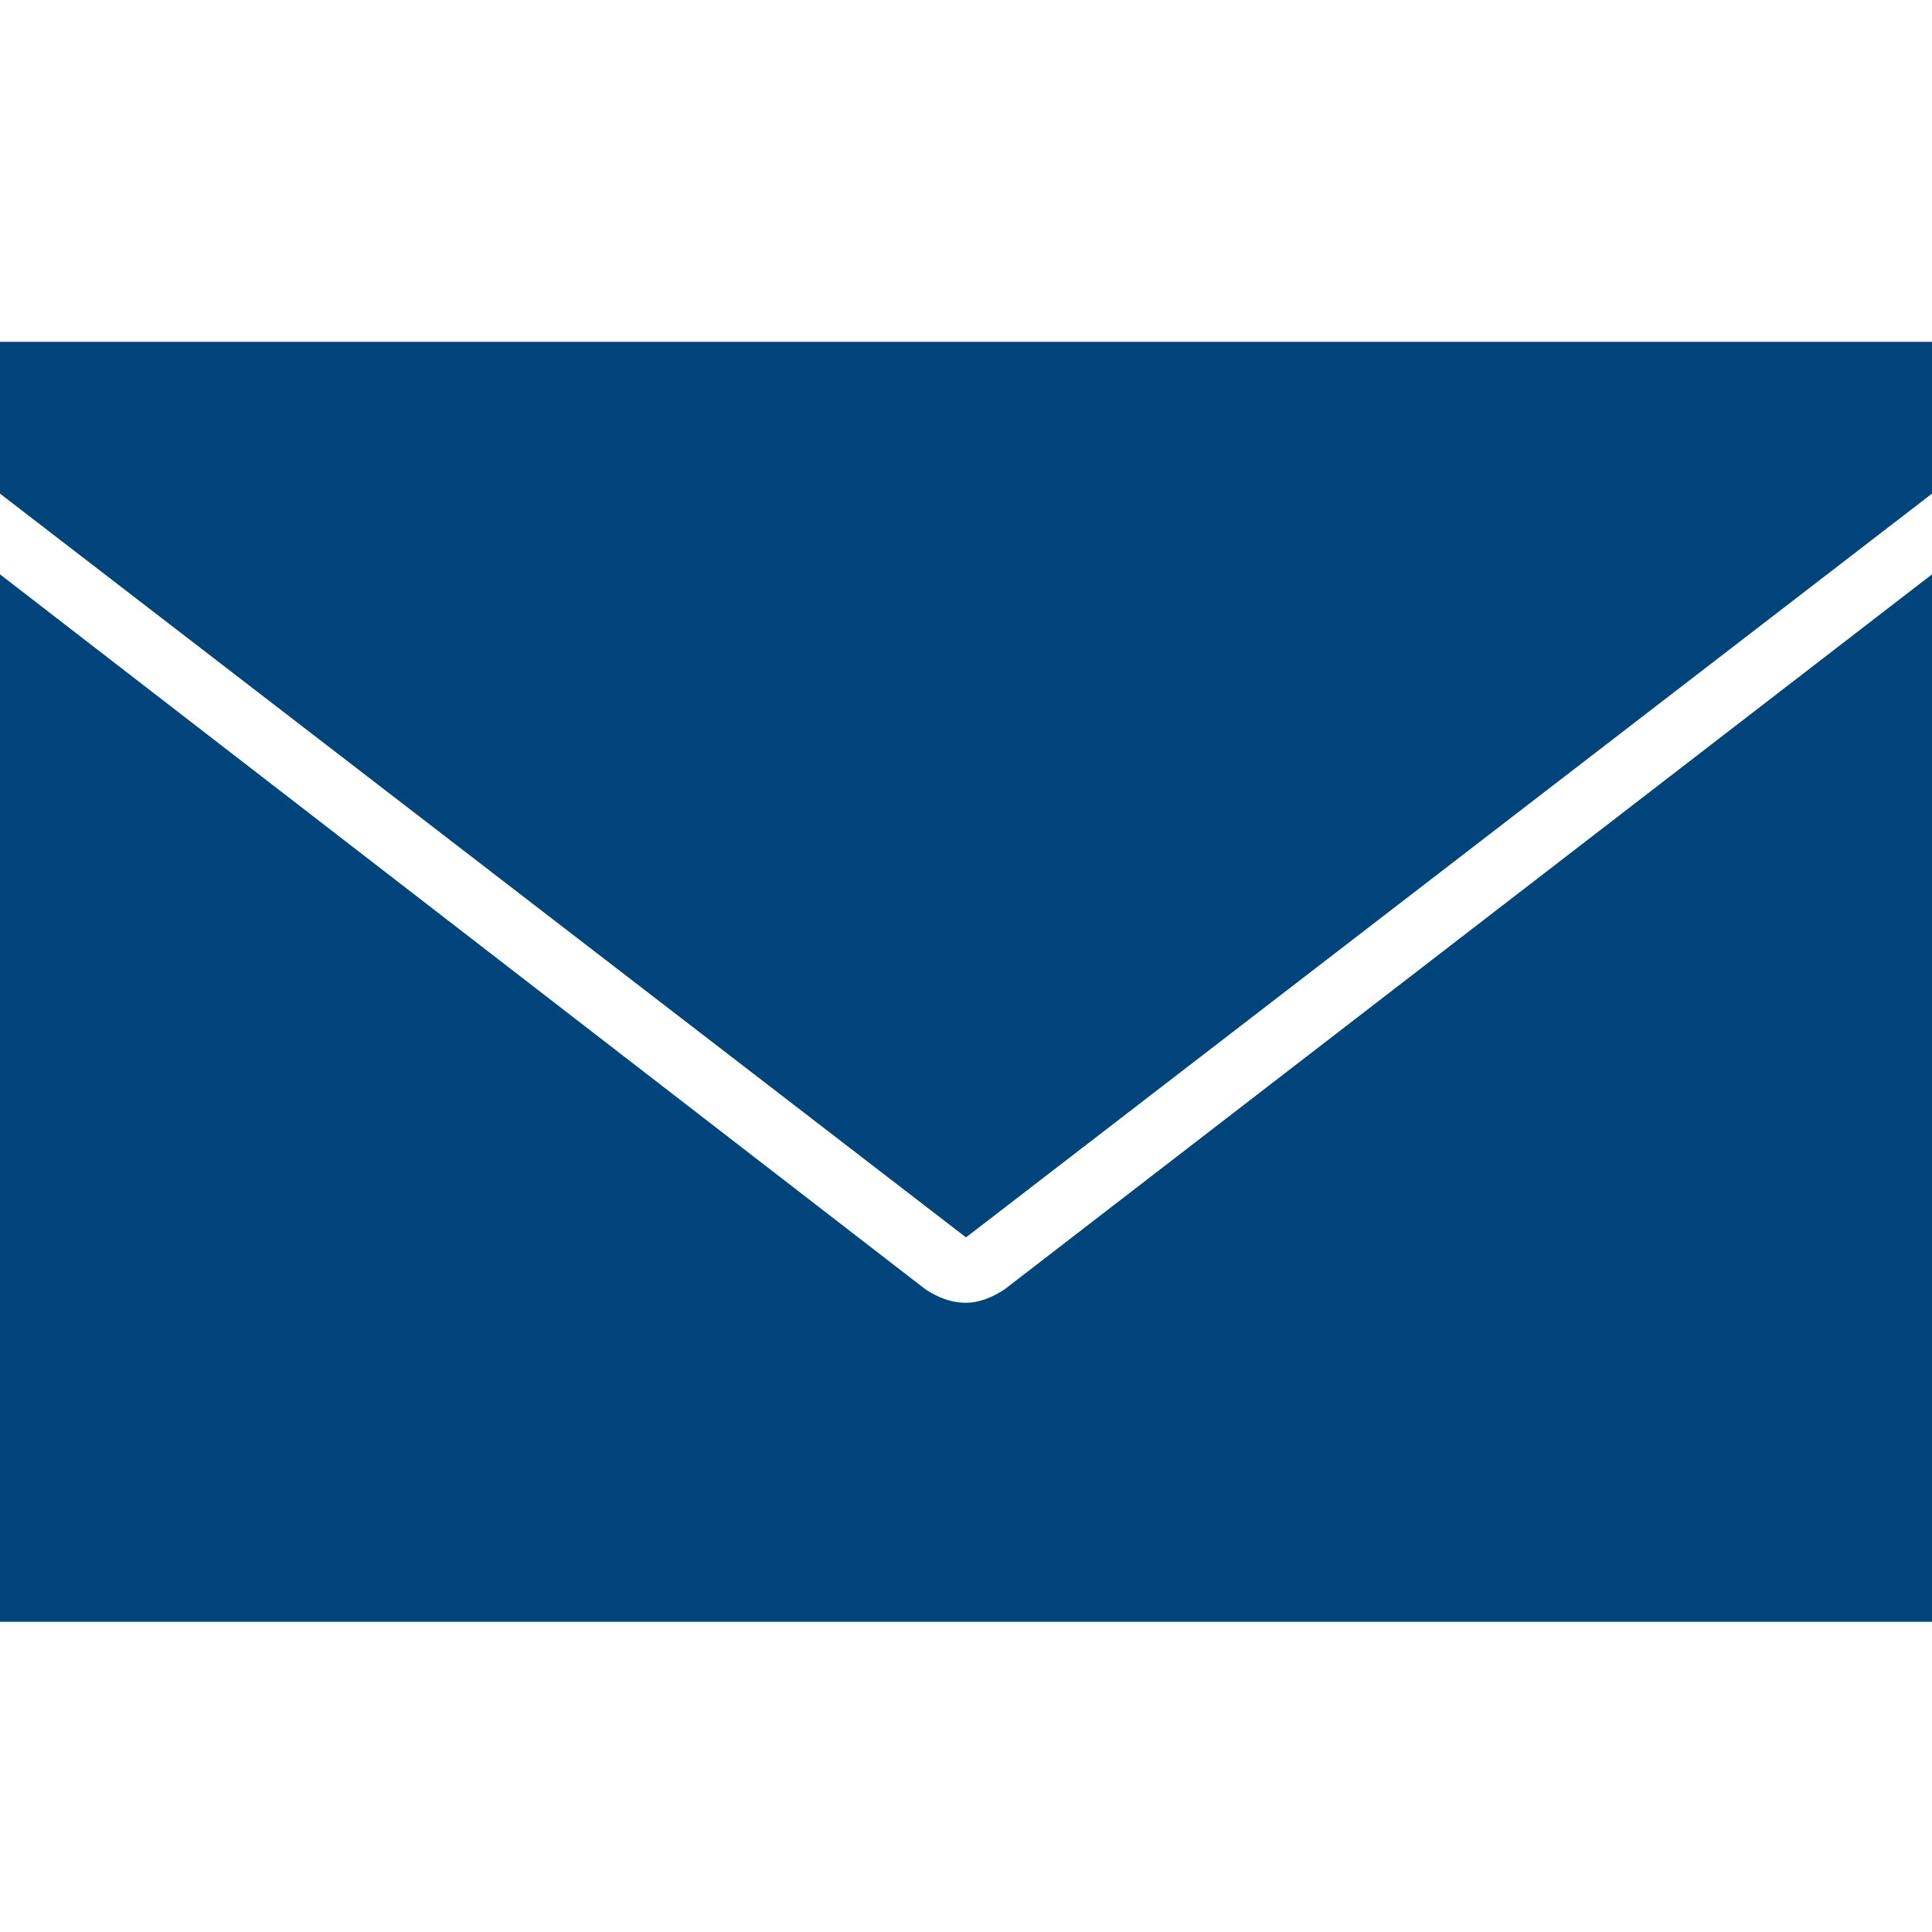 <?xml version="1.0" encoding="UTF-8"?>
<svg id="svg6" width="16" height="16" version="1.1" viewBox="0 0 32 32" xml:space="preserve" xmlns="http://www.w3.org/2000/svg" xmlns:cc="http://creativecommons.org/ns#" xmlns:dc="http://purl.org/dc/elements/1.1/" xmlns:rdf="http://www.w3.org/1999/02/22-rdf-syntax-ns#"><path id="path4" d="m16 5.662h-16v2.514l16 12.319 16-12.319v-2.514zm0 15.916c-0.256 0-0.48-0.096-0.672-0.223l-15.328-11.842v17.349h32v-17.349l-15.36 11.842c-0.192 0.127-0.416 0.223-0.64 0.223z" fill="#00447c" stroke-width=".663"/></svg>

